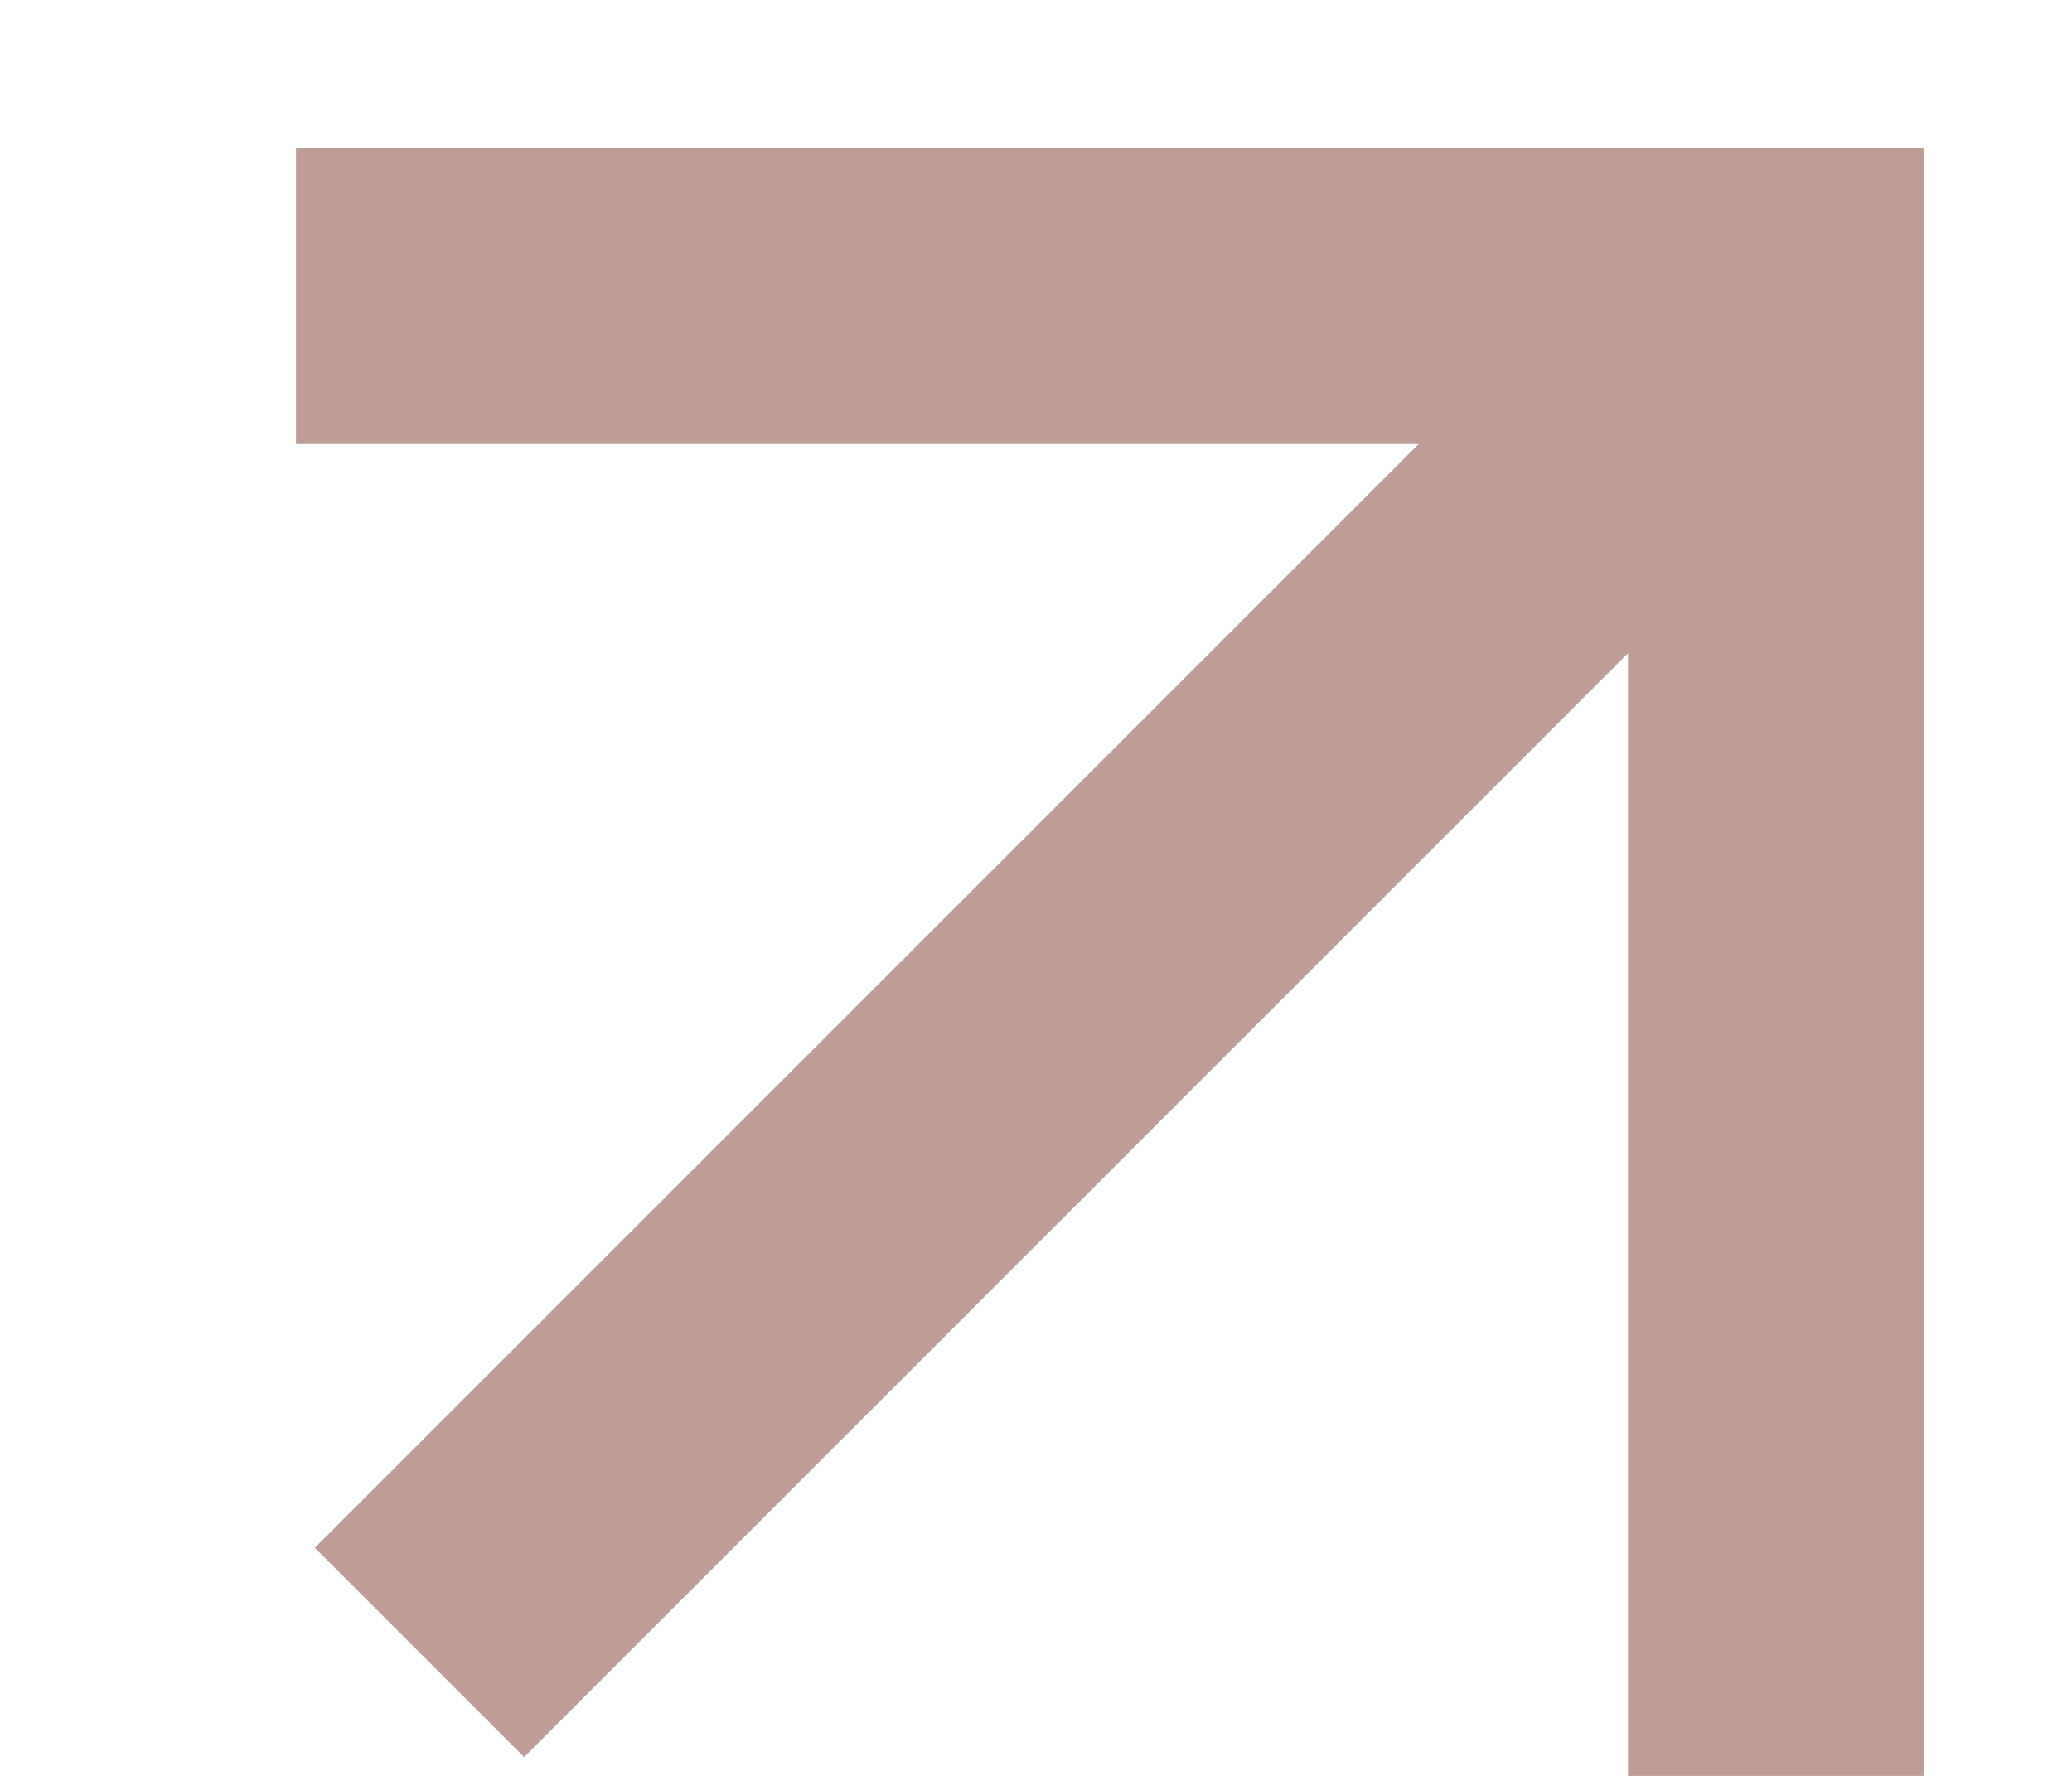 <?xml version="1.0" encoding="UTF-8"?>
<svg width="7px" height="6px" viewBox="0 0 7 6" version="1.1" xmlns="http://www.w3.org/2000/svg" xmlns:xlink="http://www.w3.org/1999/xlink">
    <!-- Generator: Sketch 59 (86127) - https://sketch.com -->
    <title>icon</title>
    <desc>Created with Sketch.</desc>
    <g id="Web" stroke="none" stroke-width="1" fill="none" fill-rule="evenodd">
        <g id="Generic-Desktop" transform="translate(-568, -1316)" stroke="#BE9C97">
            <g id="GENERIC-TEMPLATES">
                <g id="ABOUT-US/MEDIA-KIT" transform="translate(0, 120)">
                    <g id="About" transform="translate(60, 862)">
                        <g id="Address" transform="translate(390, 57)">
                            <g id="GMaps-Link" transform="translate(0, 274)">
                                <g id="icon" transform="translate(119, 4)">
                                    <polyline id="Path" points="0 0 5 0 5 5"></polyline>
                                    <line x1="5" y1="0" x2="0.417" y2="4.583" id="Path-2"></line>
                                </g>
                            </g>
                        </g>
                    </g>
                </g>
            </g>
        </g>
    </g>
</svg>